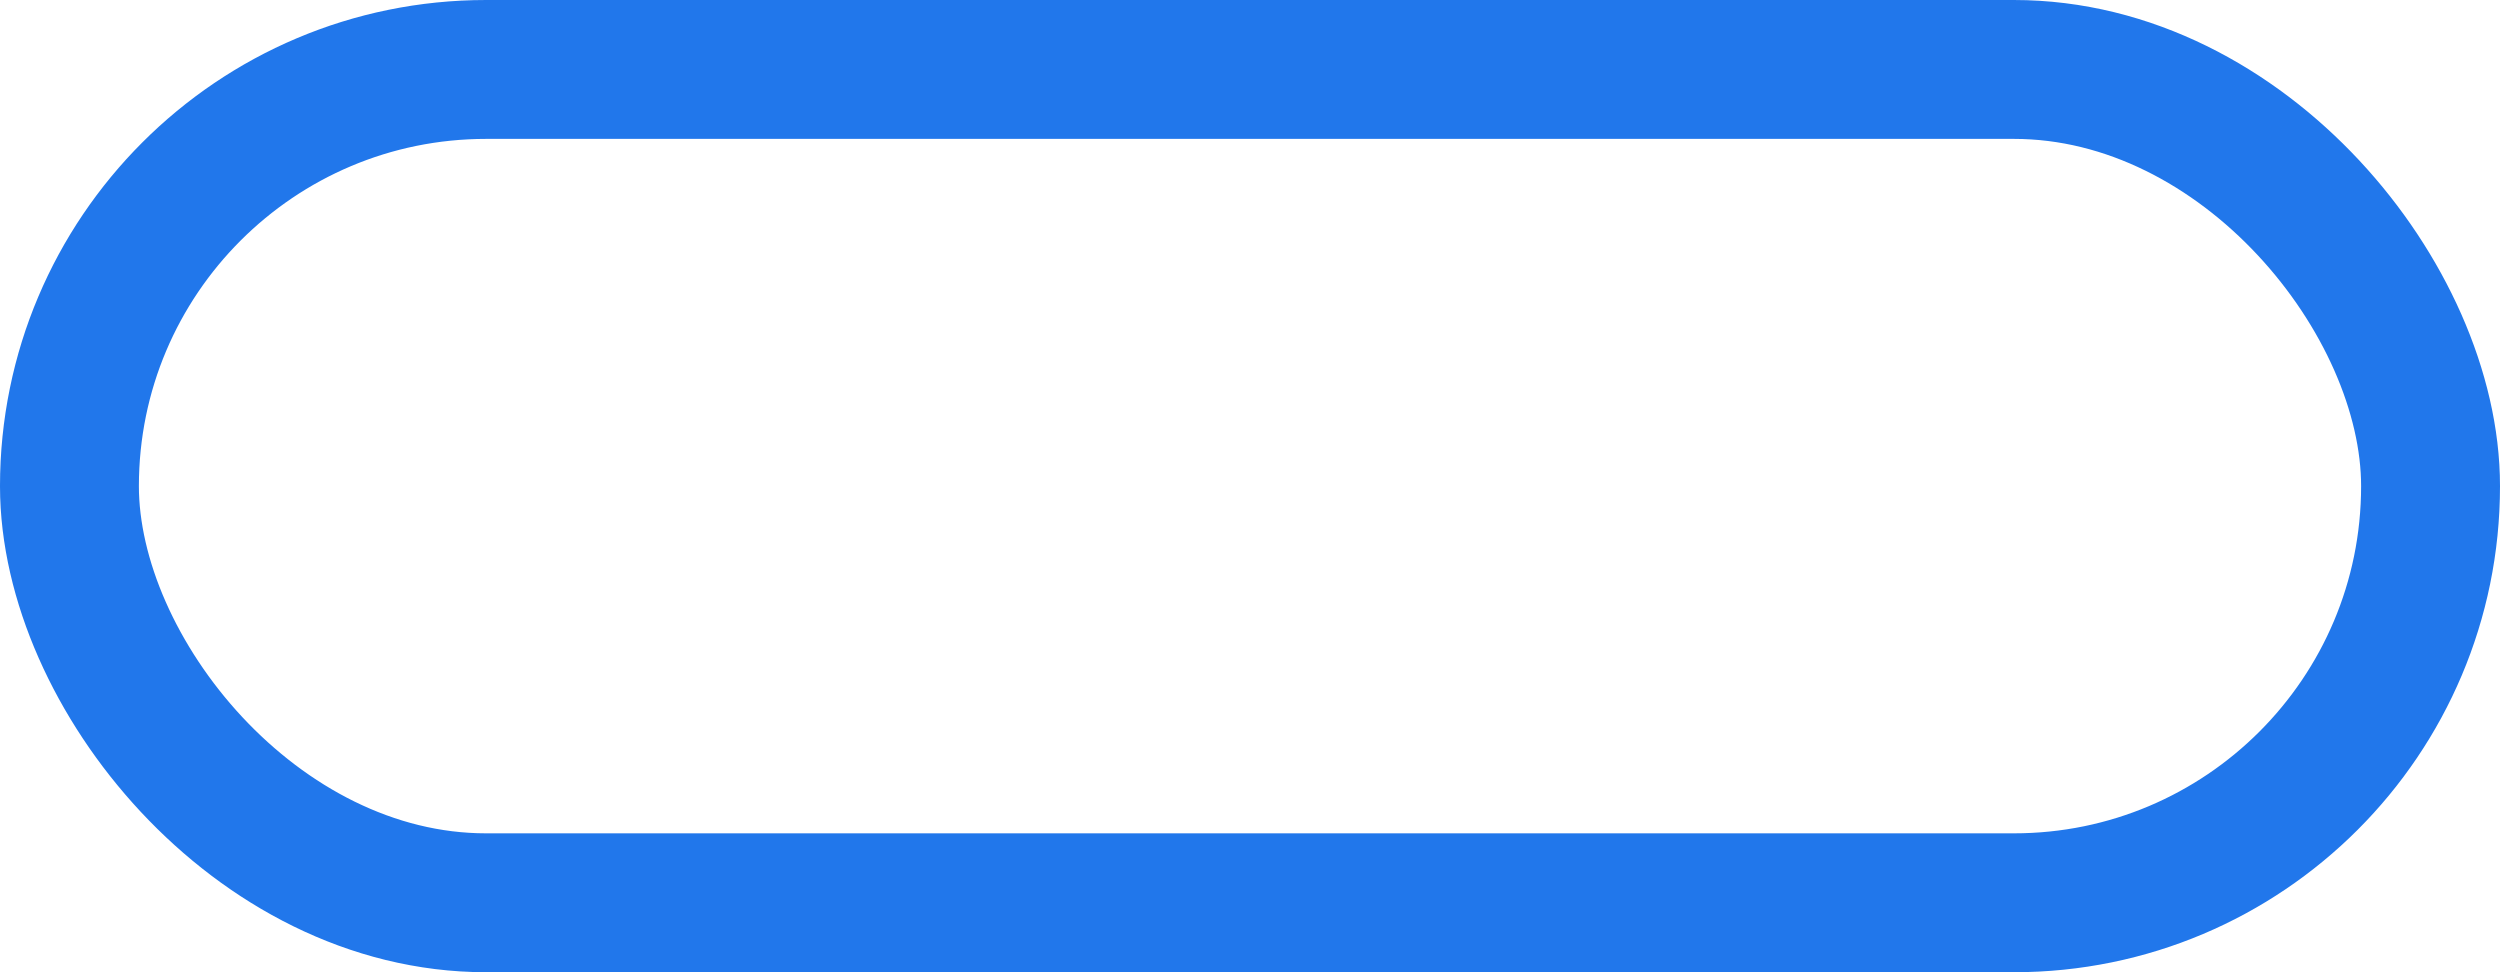 <?xml version="1.0" encoding="UTF-8"?> <svg xmlns="http://www.w3.org/2000/svg" width="36" height="14" viewBox="0 0 36 14" fill="none"> <rect x="1" y="1" width="34" height="12" rx="6" stroke="#2177EB" stroke-width="2"></rect> </svg> 